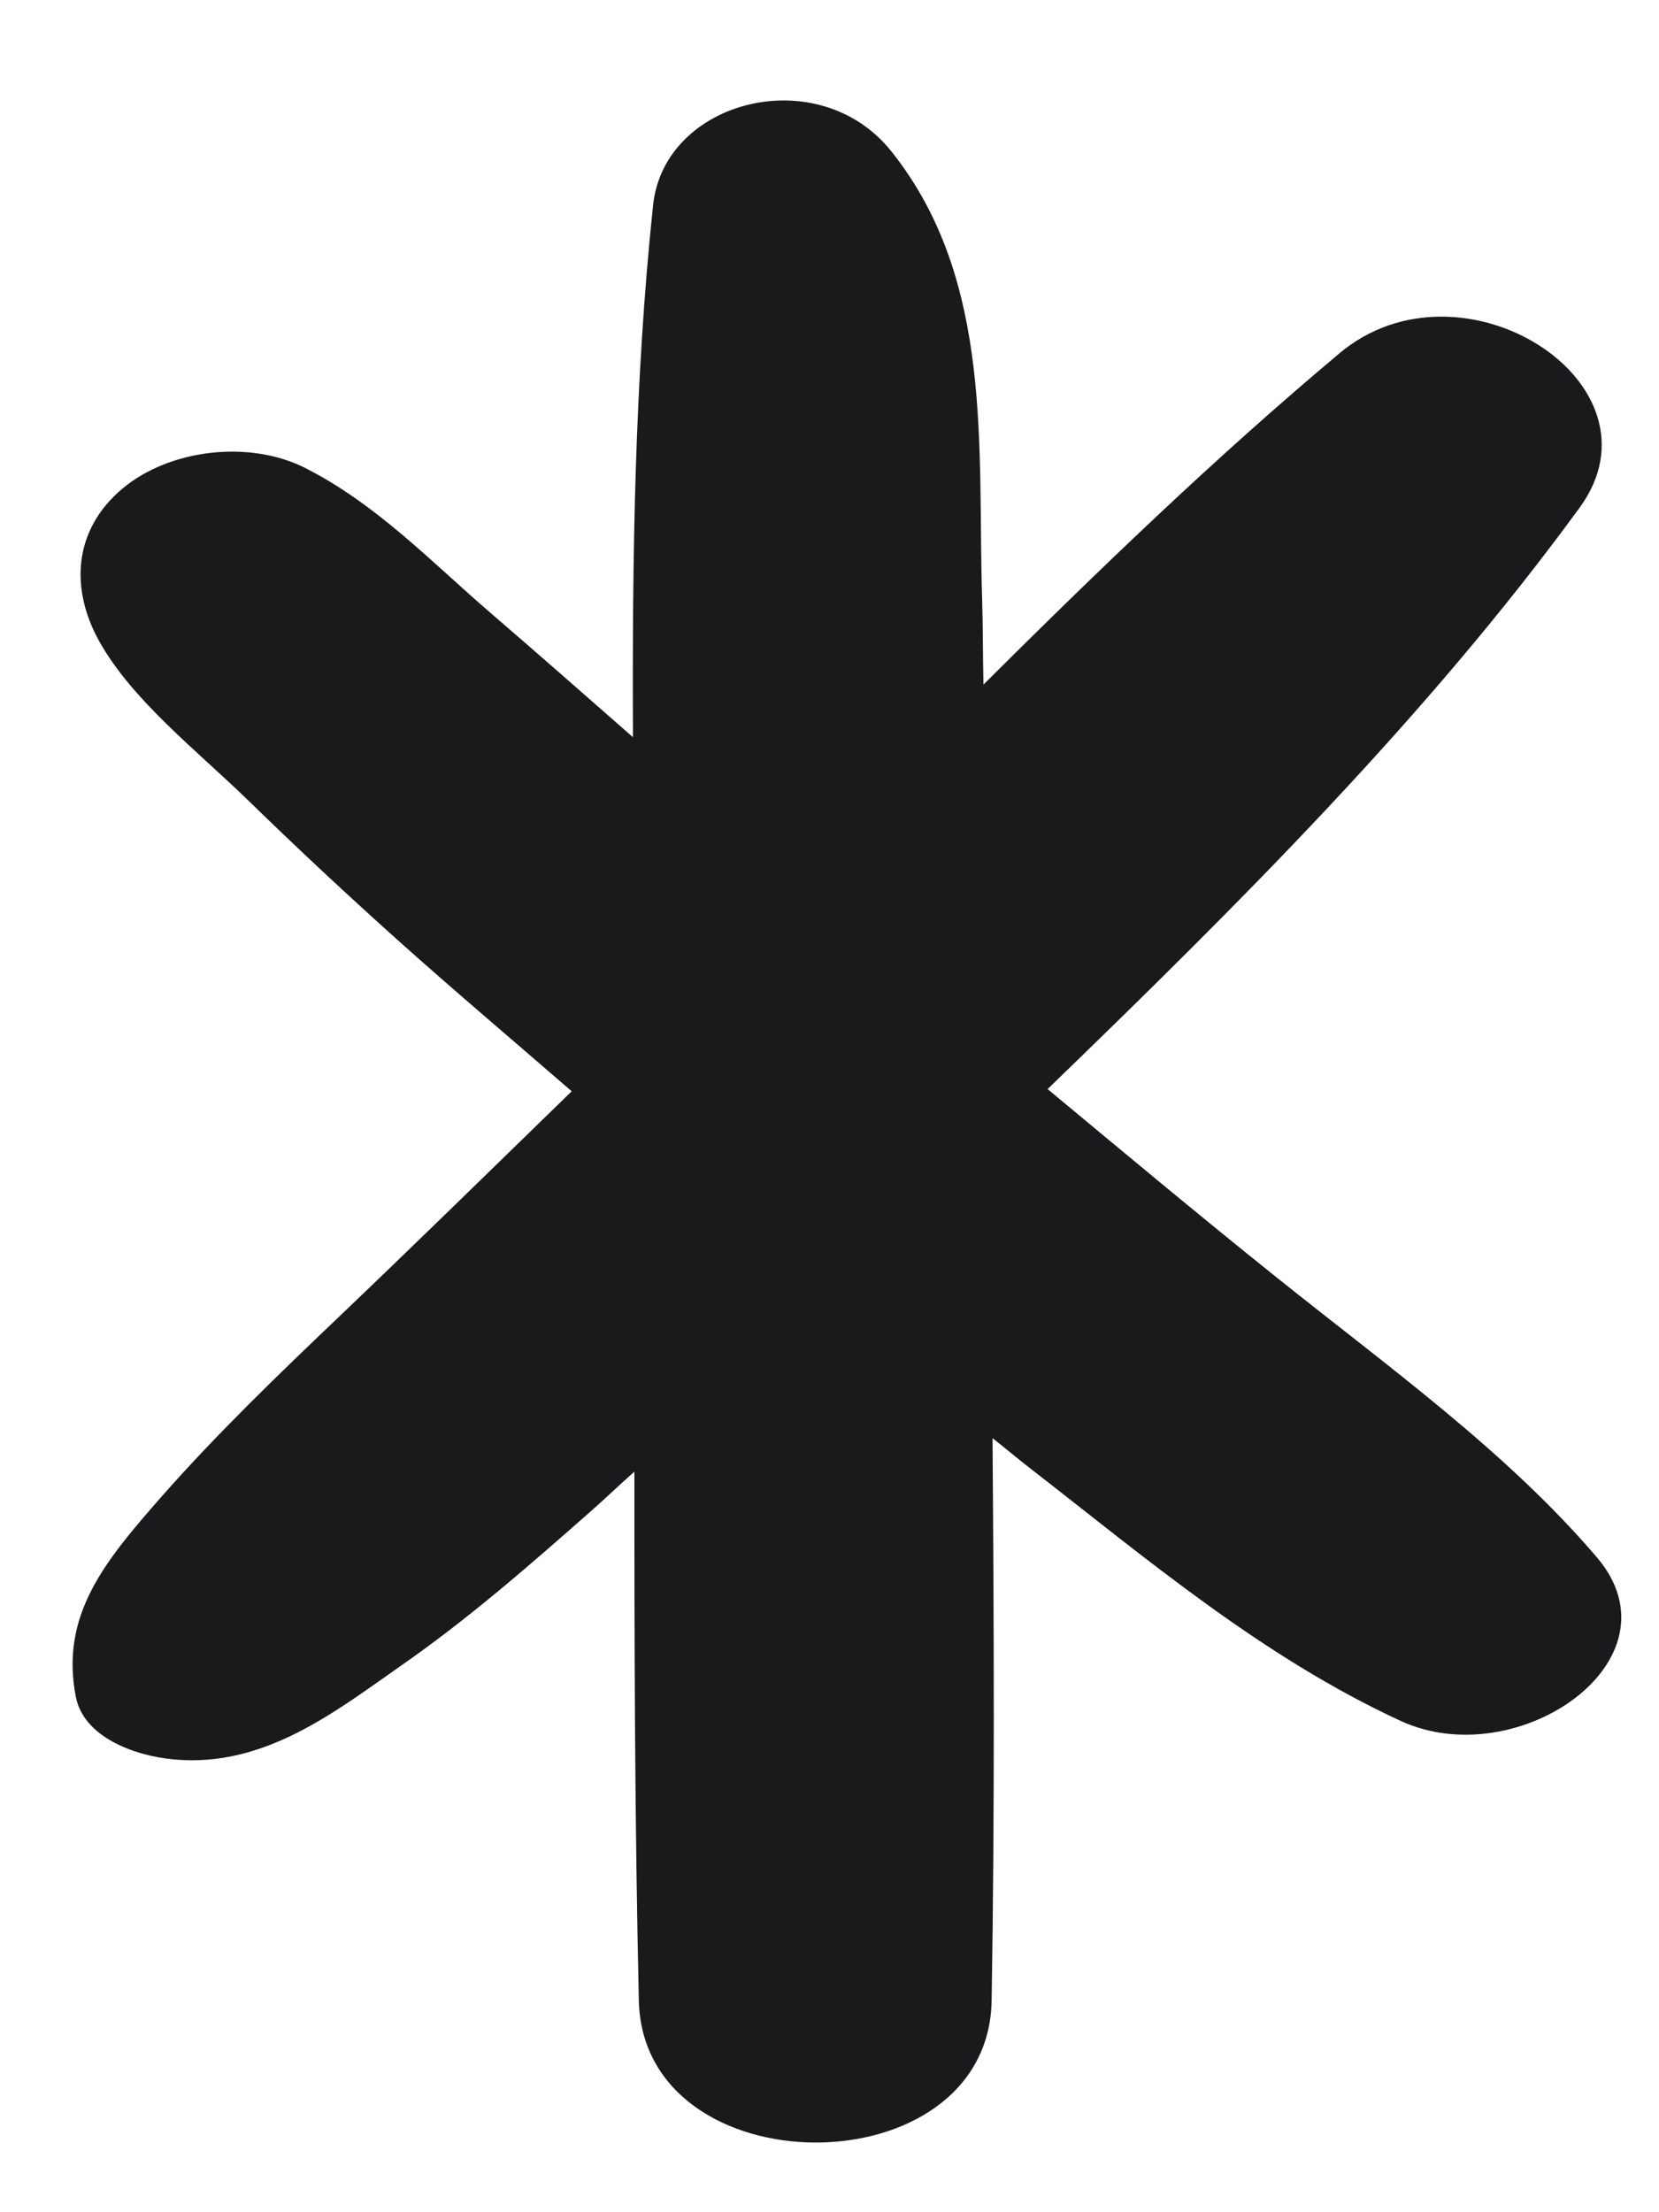 <?xml version="1.0" encoding="UTF-8"?>
<svg xmlns="http://www.w3.org/2000/svg" width="15" height="20" viewBox="0 0 15 20" fill="none">
  <path d="M14.438 14.079C13.62 13.121 12.552 12.358 11.538 11.545C10.84 10.986 10.157 10.415 9.472 9.846C11.201 8.174 12.906 6.476 14.282 4.59C15.1 3.47 13.217 2.265 12.111 3.194C10.976 4.146 9.925 5.161 8.892 6.189C8.886 5.93 8.888 5.672 8.88 5.413C8.836 4.07 8.992 2.536 8.059 1.368C7.4 0.544 6.006 0.902 5.905 1.854C5.737 3.443 5.716 5.055 5.723 6.665C5.295 6.289 4.867 5.913 4.434 5.54C3.909 5.089 3.417 4.568 2.77 4.236C2.255 3.971 1.533 4.063 1.111 4.414C0.654 4.795 0.638 5.333 0.897 5.797C1.194 6.331 1.788 6.792 2.245 7.237C2.689 7.67 3.143 8.093 3.608 8.51C4.12 8.968 4.648 9.414 5.169 9.866C4.466 10.55 3.765 11.237 3.053 11.916C2.501 12.442 1.951 12.973 1.455 13.537C0.95 14.113 0.541 14.599 0.686 15.342C0.756 15.698 1.201 15.873 1.577 15.907C2.396 15.981 3.038 15.469 3.623 15.061C4.235 14.635 4.788 14.151 5.335 13.669C5.471 13.55 5.6 13.424 5.736 13.305C5.735 14.899 5.74 16.493 5.776 18.086C5.815 19.796 8.938 19.8 8.966 18.086C8.994 16.392 8.987 14.697 8.974 13.002C9.088 13.091 9.197 13.184 9.312 13.273C10.359 14.085 11.408 14.978 12.664 15.558C13.722 16.047 15.229 15.006 14.438 14.079H14.438Z" fill="#1A1A1C"></path>
</svg>
